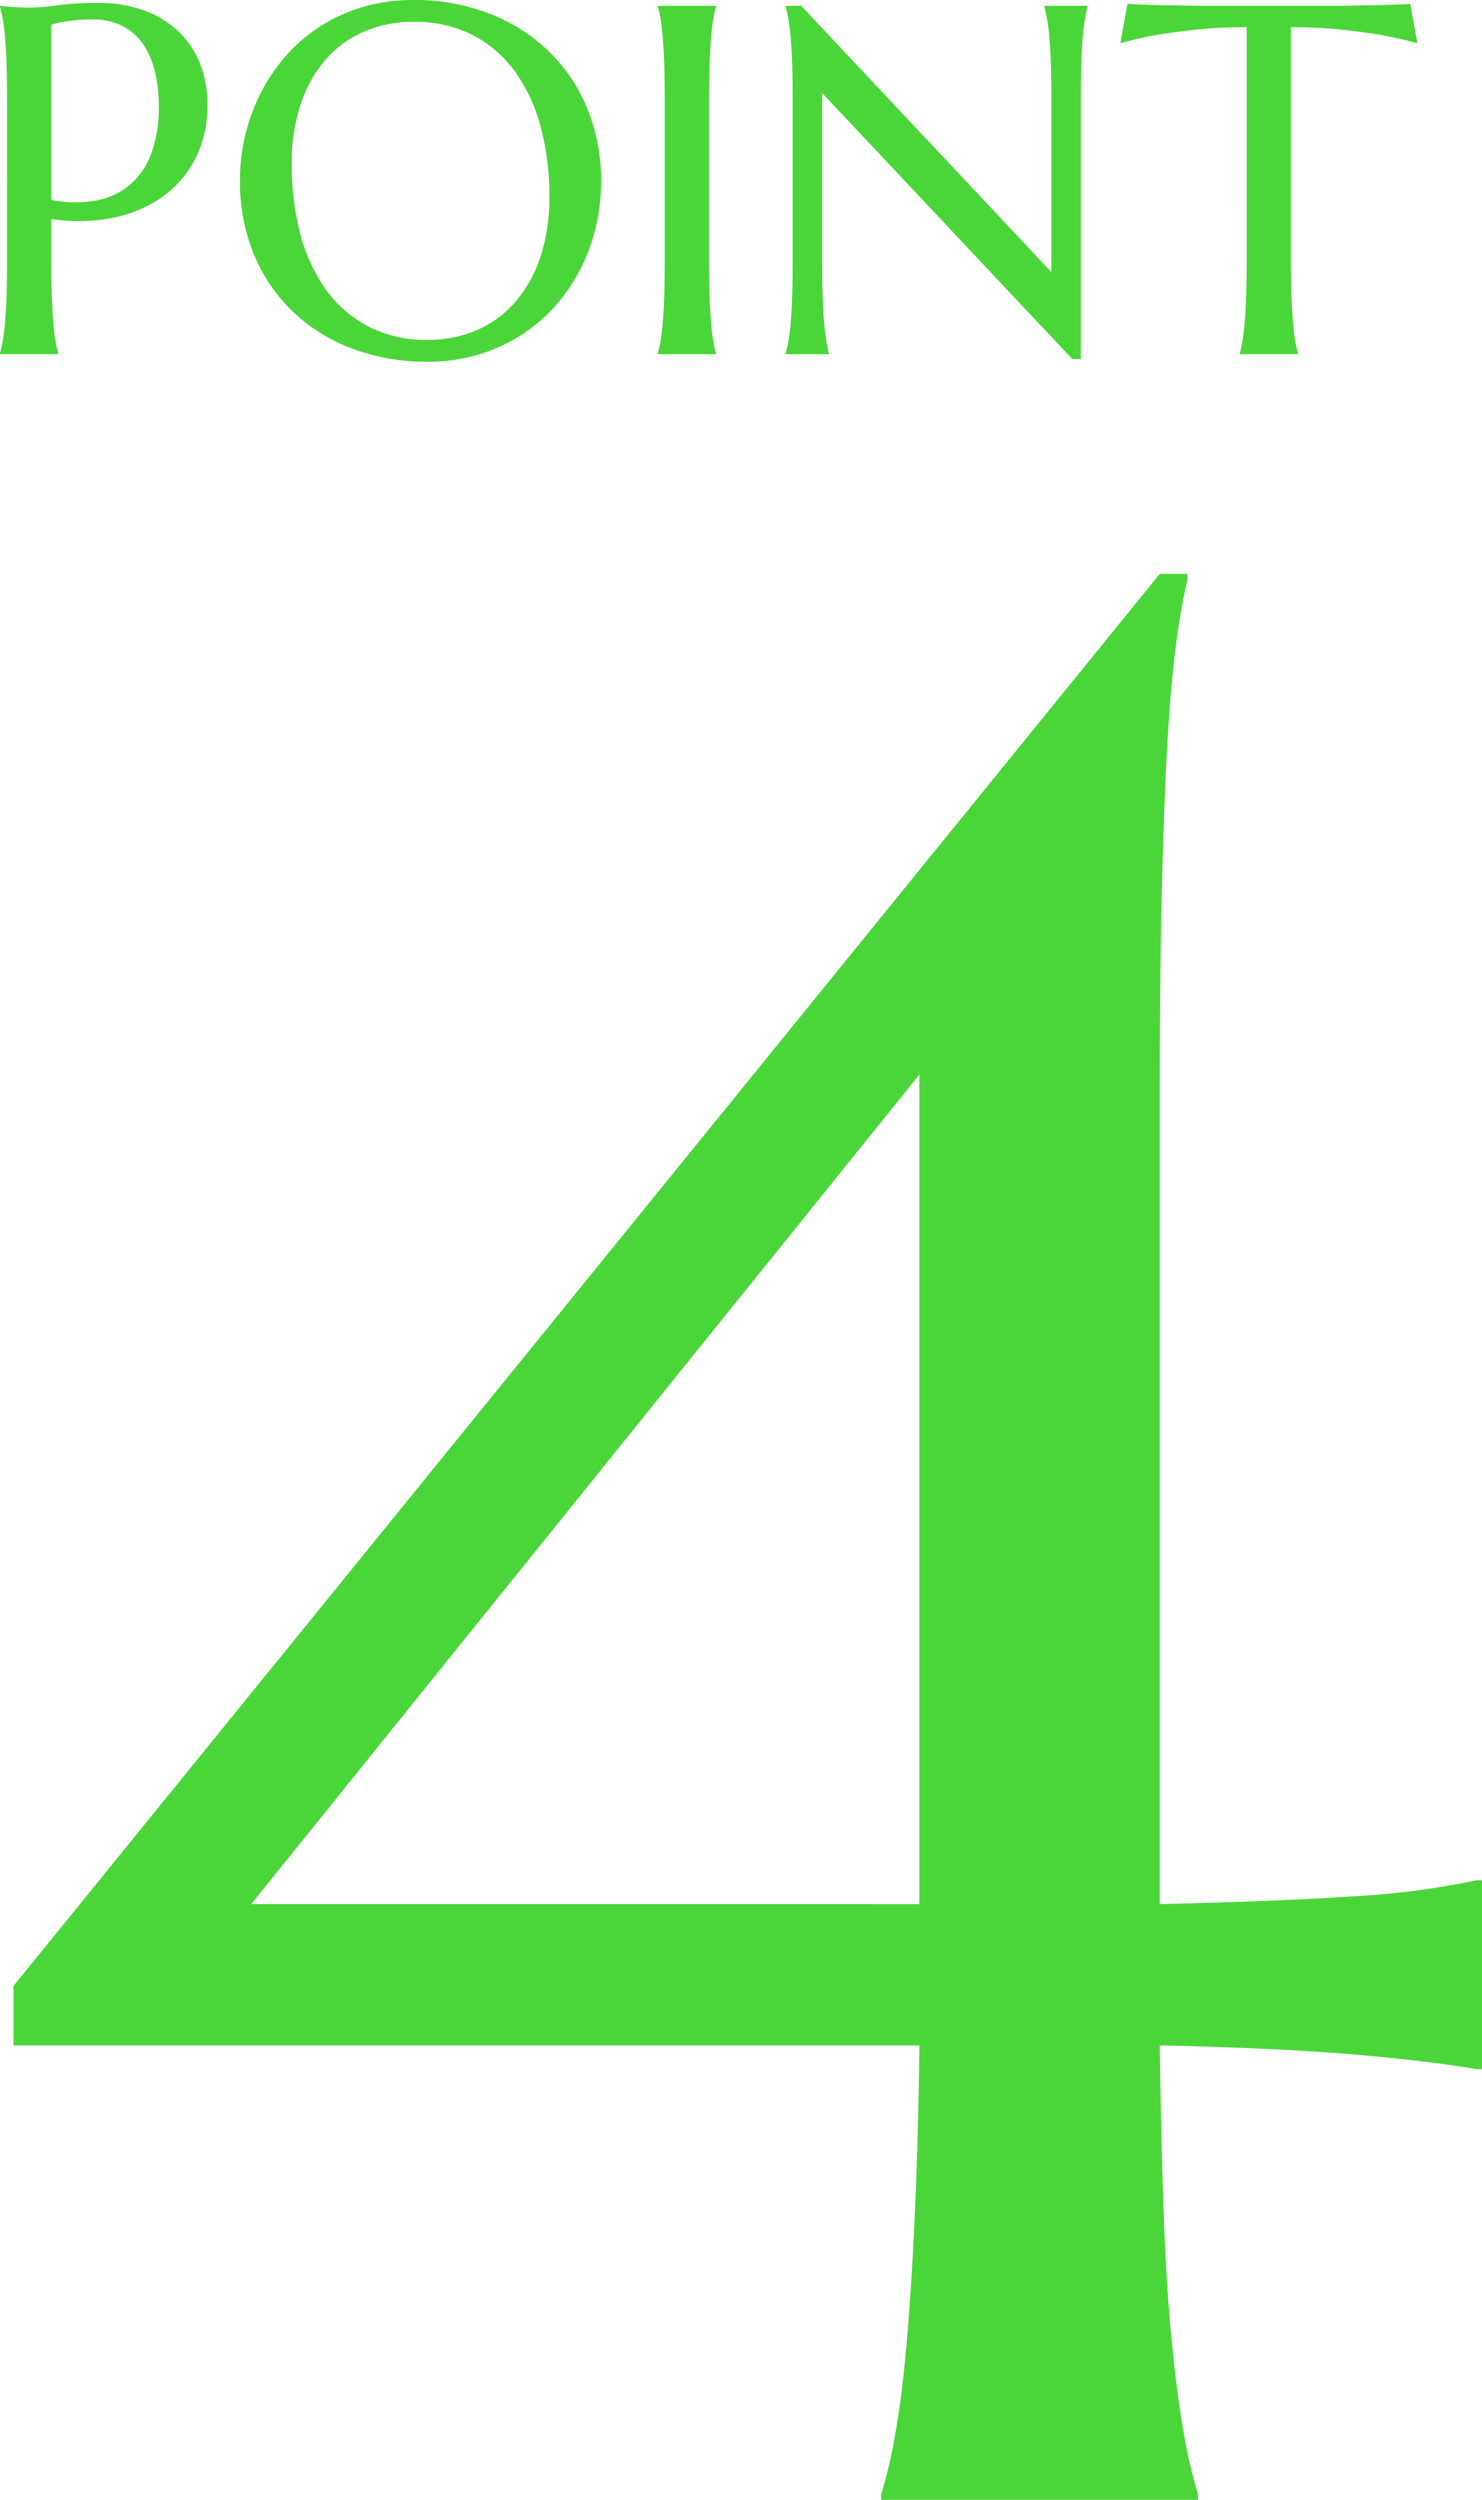 <svg xmlns="http://www.w3.org/2000/svg" width="95.345" height="160.782" viewBox="0 0 95.345 160.782">
  <g id="point4_txt_art" transform="translate(-12.234 -3957.495)">
    <path id="パス_5434" data-name="パス 5434" d="M28.632-123.873v.34a43.629,43.629,0,0,0-.765,4.418q-.34,2.634-.552,6.542t-.34,9.3q-.127,5.4-.127,12.617V-38.32q7.731-.17,12.617-.51a50.812,50.812,0,0,0,7.774-1.02h.34V-27.7h-.34q-2.889-.51-7.774-.935T26.848-29.23q.085,6.2.255,10.875t.51,8.114q.34,3.441.765,5.862A32.148,32.148,0,0,0,29.312-.34V0H8.921V-.34a32.149,32.149,0,0,0,.935-4.036q.425-2.421.722-5.862t.51-8.114q.212-4.673.3-10.875H-46.9V-33.05l73.746-90.823ZM11.385-38.317V-91.673l-42.99,53.355Z" transform="translate(60 4118.277)" fill="#4ad638"/>
    <g id="グループ_4324" data-name="グループ 4324" transform="translate(-86.393 4019.064) rotate(-90)">
      <g id="グループ_4323" data-name="グループ 4323" transform="translate(69.575 96.393) rotate(90)">
        <path id="パス_5490" data-name="パス 5490" d="M5.531-9.922a7.872,7.872,0,0,0,2.8.055,4.713,4.713,0,0,0,2.188-.969,4.846,4.846,0,0,0,1.422-2.008,8.326,8.326,0,0,0,.508-3.094,9.305,9.305,0,0,0-.266-2.3,5.188,5.188,0,0,0-.789-1.766,3.576,3.576,0,0,0-1.32-1.125,4.108,4.108,0,0,0-1.859-.4,10.936,10.936,0,0,0-1.172.055q-.5.055-.844.117a4.773,4.773,0,0,0-.672.172Zm-3.3-12.484.656.063q.3.031.664.039t.758.008a12.322,12.322,0,0,0,1.648-.148,19.337,19.337,0,0,1,2.648-.148,8.484,8.484,0,0,1,2.773.438,6.343,6.343,0,0,1,2.211,1.281,5.844,5.844,0,0,1,1.461,2.055,6.89,6.89,0,0,1,.523,2.758,7.386,7.386,0,0,1-.828,3.594,6.9,6.9,0,0,1-2.219,2.453,8.4,8.4,0,0,1-3.2,1.273,11.435,11.435,0,0,1-3.8.039v2.594q0,1.328.039,2.32t.094,1.711q.055.719.141,1.2a8.306,8.306,0,0,0,.18.813V0H2.234V-.062a8.306,8.306,0,0,0,.18-.812q.086-.484.148-1.2t.094-1.711q.031-.992.031-2.32V-16.281q0-1.328-.031-2.32T2.563-20.32q-.063-.727-.148-1.211a8.306,8.306,0,0,0-.18-.812Zm26.609-.375a13.3,13.3,0,0,1,4.82.852,11.369,11.369,0,0,1,3.82,2.391A10.875,10.875,0,0,1,40-15.844a12.181,12.181,0,0,1,.906,4.766,12.52,12.52,0,0,1-.344,2.922,11.9,11.9,0,0,1-1.008,2.719A11.477,11.477,0,0,1,37.922-3.07,10.47,10.47,0,0,1,35.711-1.2,10.834,10.834,0,0,1,32.969.039a11.317,11.317,0,0,1-3.234.445,13.523,13.523,0,0,1-4.82-.836,11.234,11.234,0,0,1-3.82-2.367A10.811,10.811,0,0,1,18.578-6.4a12.165,12.165,0,0,1-.906-4.773,12.52,12.52,0,0,1,.344-2.922,12.2,12.2,0,0,1,1.008-2.734,11.468,11.468,0,0,1,1.625-2.383,10.484,10.484,0,0,1,2.2-1.883,10.645,10.645,0,0,1,2.75-1.242A11.4,11.4,0,0,1,28.844-22.781ZM29.734-.922a7.871,7.871,0,0,0,3.172-.625,6.919,6.919,0,0,0,2.477-1.812A8.449,8.449,0,0,0,37-6.258a12.1,12.1,0,0,0,.578-3.883,17.072,17.072,0,0,0-.555-4.461,10.8,10.8,0,0,0-1.648-3.562,7.763,7.763,0,0,0-2.727-2.359,8.115,8.115,0,0,0-3.8-.852,7.957,7.957,0,0,0-3.172.617A6.919,6.919,0,0,0,23.2-18.969a8.288,8.288,0,0,0-1.617,2.875A12.027,12.027,0,0,0,21-12.219a17.419,17.419,0,0,0,.547,4.461,10.757,10.757,0,0,0,1.641,3.586,7.861,7.861,0,0,0,2.734,2.383A8.041,8.041,0,0,0,29.734-.922Zm14.828.859a7.188,7.188,0,0,0,.172-.812q.078-.484.141-1.2t.094-1.711Q45-4.781,45-6.109V-16.281q0-1.328-.031-2.32t-.094-1.719q-.063-.727-.141-1.211a7.188,7.188,0,0,0-.172-.812v-.062H48.3v.063a8.306,8.306,0,0,0-.18.813q-.086.484-.141,1.211T47.883-18.6q-.039.992-.039,2.32V-6.109q0,1.328.039,2.32t.094,1.711q.055.719.141,1.2a8.306,8.306,0,0,0,.18.813V0H44.563Zm9.219-22.344L69.875-5.281v-11q0-1.328-.031-2.32T69.75-20.32q-.062-.727-.148-1.211a8.305,8.305,0,0,0-.18-.812v-.062H72.2v.063a7.189,7.189,0,0,0-.172.813q-.078.484-.141,1.211T71.8-18.6q-.031.992-.031,2.32V.313h-.547L55.125-16.8V-6.109q0,1.328.031,2.32t.094,1.711q.063.719.141,1.2a7.188,7.188,0,0,0,.172.813V0H52.781V-.062a8.306,8.306,0,0,0,.18-.812q.086-.484.148-1.2T53.2-3.789q.031-.992.031-2.32V-16.281q0-1.328-.031-2.32t-.094-1.719q-.063-.727-.148-1.211a8.306,8.306,0,0,0-.18-.812v-.062Zm28.656,1.375a30.516,30.516,0,0,0-3.328.164q-1.484.164-2.562.352-1.25.234-2.234.516l.453-2.531q.188.016.563.031t.836.031q.461.016.969.023l.961.016.8.016q.352.008.508.008h8.922q.156,0,.508-.008l.8-.016.961-.016q.508-.008.969-.023t.836-.031q.375-.016.563-.031L93.422-20q-1-.281-2.25-.516-1.078-.187-2.562-.352a30.516,30.516,0,0,0-3.328-.164V-6.109q0,1.328.039,2.32t.094,1.711q.055.719.141,1.2a8.3,8.3,0,0,0,.18.813V0H82V-.062a7.189,7.189,0,0,0,.172-.812q.078-.484.141-1.2t.094-1.711q.031-.992.031-2.32Z" transform="translate(0 30.787)" fill="#4ad638"/>
      </g>
    </g>
  </g>
</svg>

